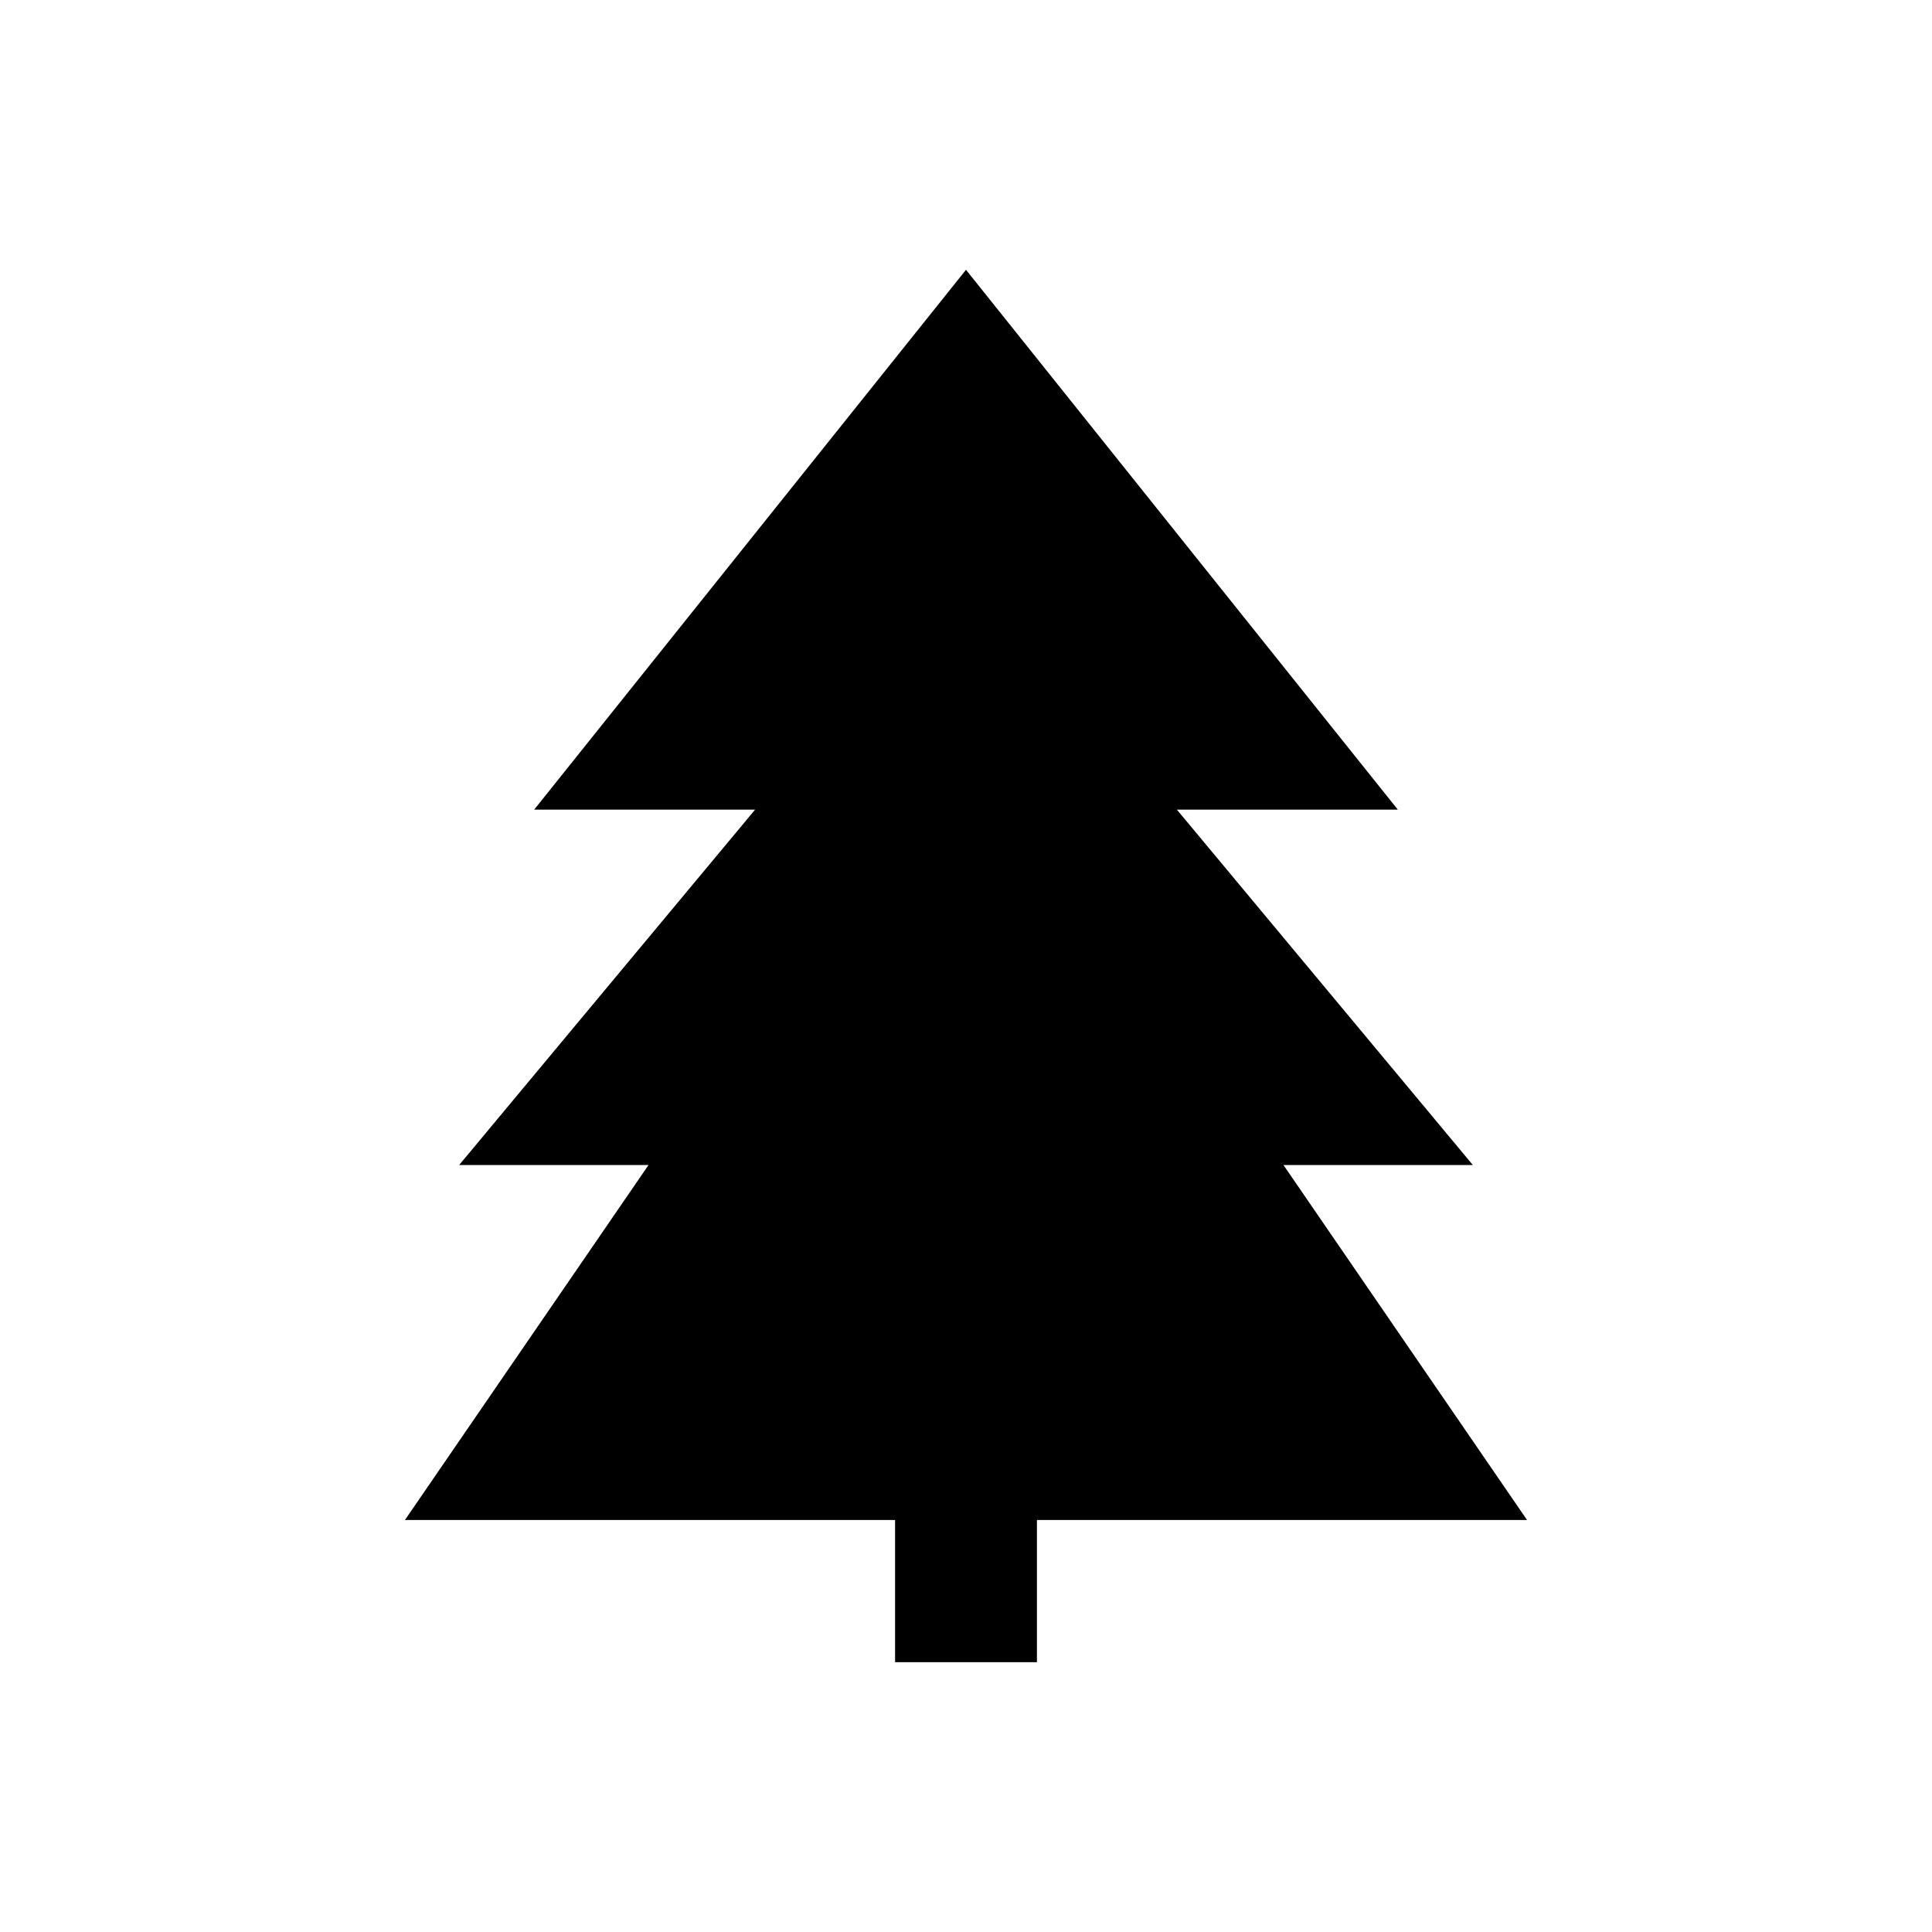 <?xml version="1.0" encoding="UTF-8"?>
<!-- Uploaded to: ICON Repo, www.svgrepo.com, Generator: ICON Repo Mixer Tools -->
<svg fill="#000000" width="800px" height="800px" version="1.1" viewBox="144 144 512 512" xmlns="http://www.w3.org/2000/svg">
 <path d="m548.68 546.81-64.551-94.07h50.188l-78.426-94.172h58.547l-114.44-143.07-114.44 143.07h58.547l-78.422 94.172h50.184l-64.551 94.07h129.89v37.688h37.59v-37.688z"/>
</svg>